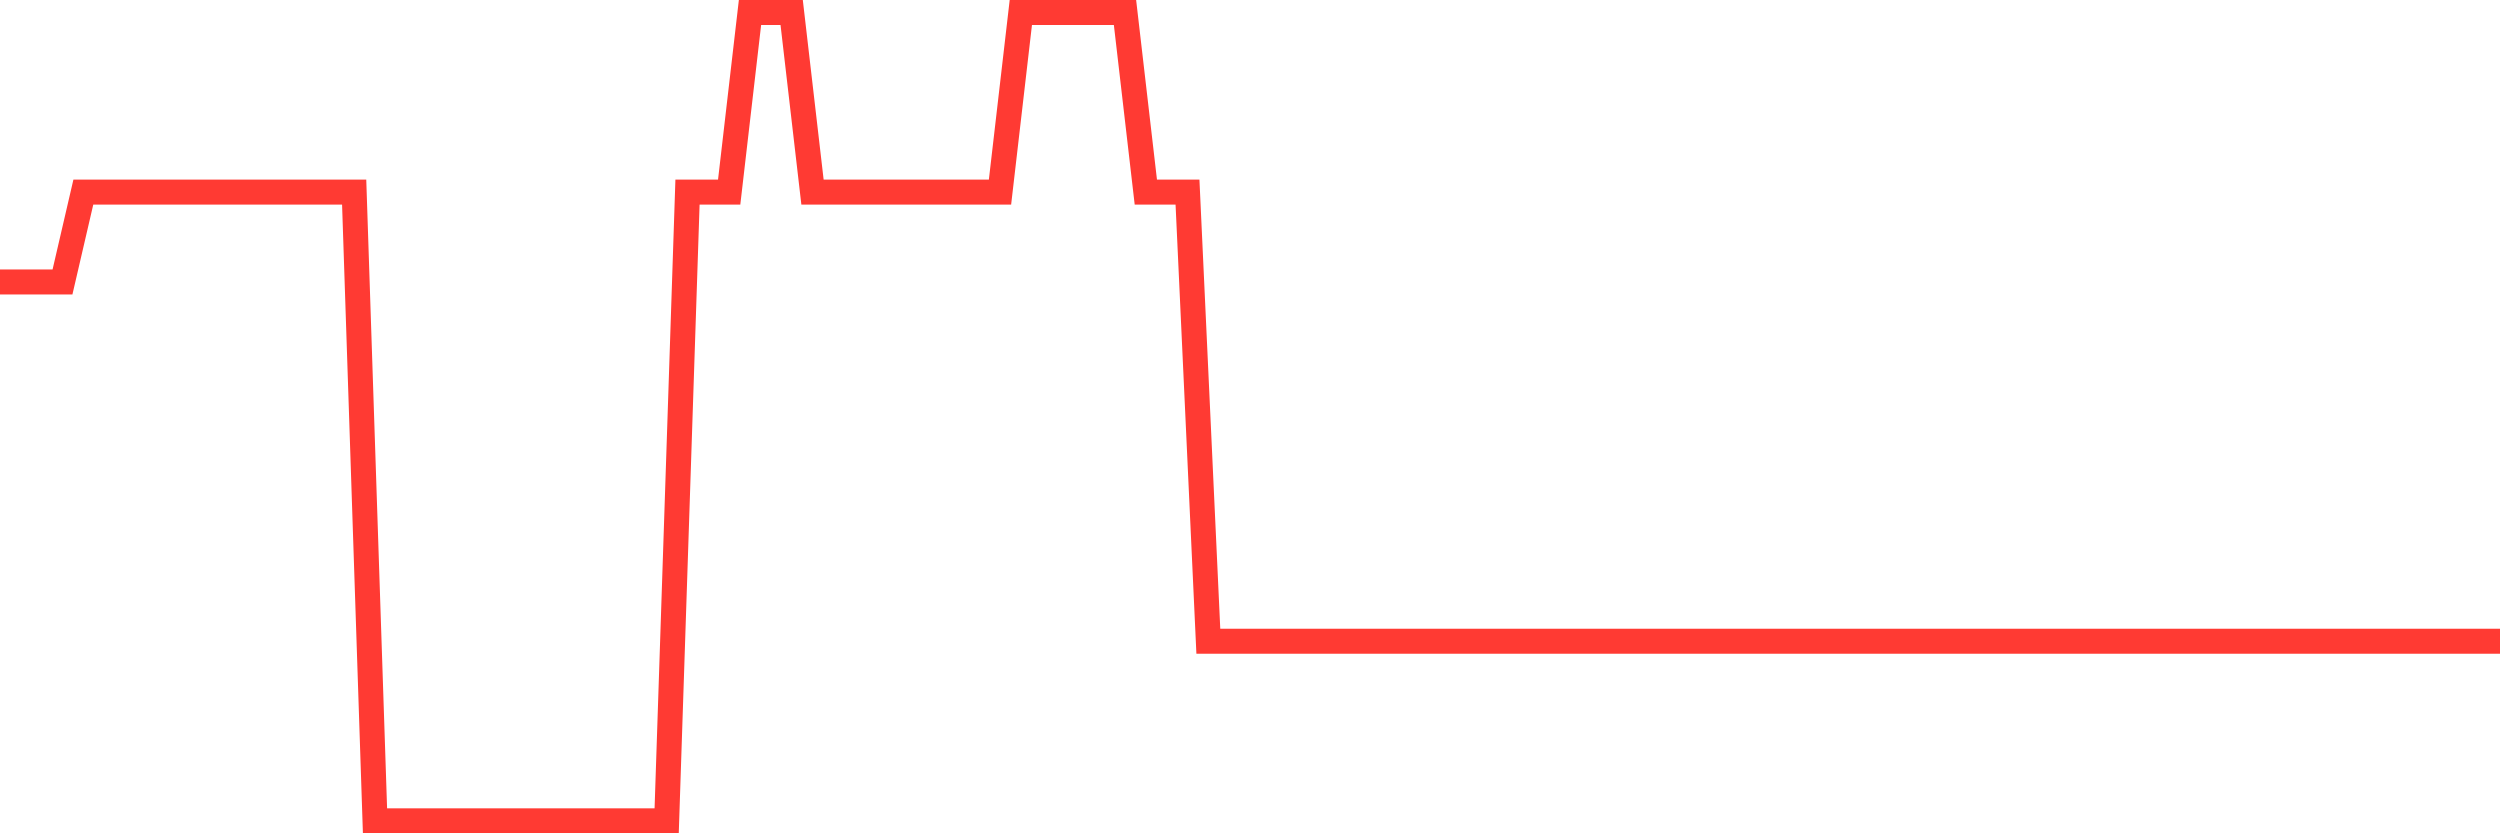 <svg
  xmlns="http://www.w3.org/2000/svg"
  xmlns:xlink="http://www.w3.org/1999/xlink"
  width="120"
  height="40"
  viewBox="0 0 120 40"
  preserveAspectRatio="none"
>
  <polyline
    points="0,13.533 1,13.533 2,13.533 3,13.533 4,9.222 5,9.222 6,9.222 7,9.222 8,9.222 9,9.222 10,9.222 11,9.222 12,9.222 13,9.222 14,9.222 15,9.222 16,9.222 17,9.222 18,39.4 19,39.4 20,39.4 21,39.4 22,39.4 23,39.4 24,39.4 25,39.4 26,39.4 27,39.4 28,39.4 29,39.4 30,39.4 31,39.4 32,39.4 33,9.222 34,9.222 35,9.222 36,0.6 37,0.6 38,0.6 39,9.222 40,9.222 41,9.222 42,9.222 43,9.222 44,9.222 45,9.222 46,9.222 47,9.222 48,9.222 49,0.6 50,0.6 51,0.6 52,0.6 53,0.6 54,0.6 55,9.222 56,9.222 57,9.222 58,30.778 59,30.778 60,30.778 61,30.778 62,30.778 63,30.778 64,30.778 65,30.778 66,30.778 67,30.778 68,30.778 69,30.778 70,30.778 71,30.778 72,30.778 73,30.778 74,30.778 75,30.778 76,30.778 77,30.778 78,30.778 79,30.778 80,30.778 81,30.778 82,30.778 83,30.778 84,30.778 85,30.778 86,30.778 87,30.778 88,30.778 89,30.778 90,30.778 91,30.778 92,30.778 93,30.778 94,30.778 95,30.778 96,30.778 97,30.778 98,30.778 99,30.778 100,30.778 101,30.778 102,30.778 103,30.778 104,30.778 105,30.778 106,30.778 107,30.778 108,30.778 109,30.778 110,30.778 111,30.778 112,30.778 113,30.778 114,30.778 115,30.778 116,30.778 117,30.778 118,30.778 119,30.778 120,30.778"
    fill="none"
    stroke="#ff3a33"
    stroke-width="1.2"
  >
  </polyline>
</svg>